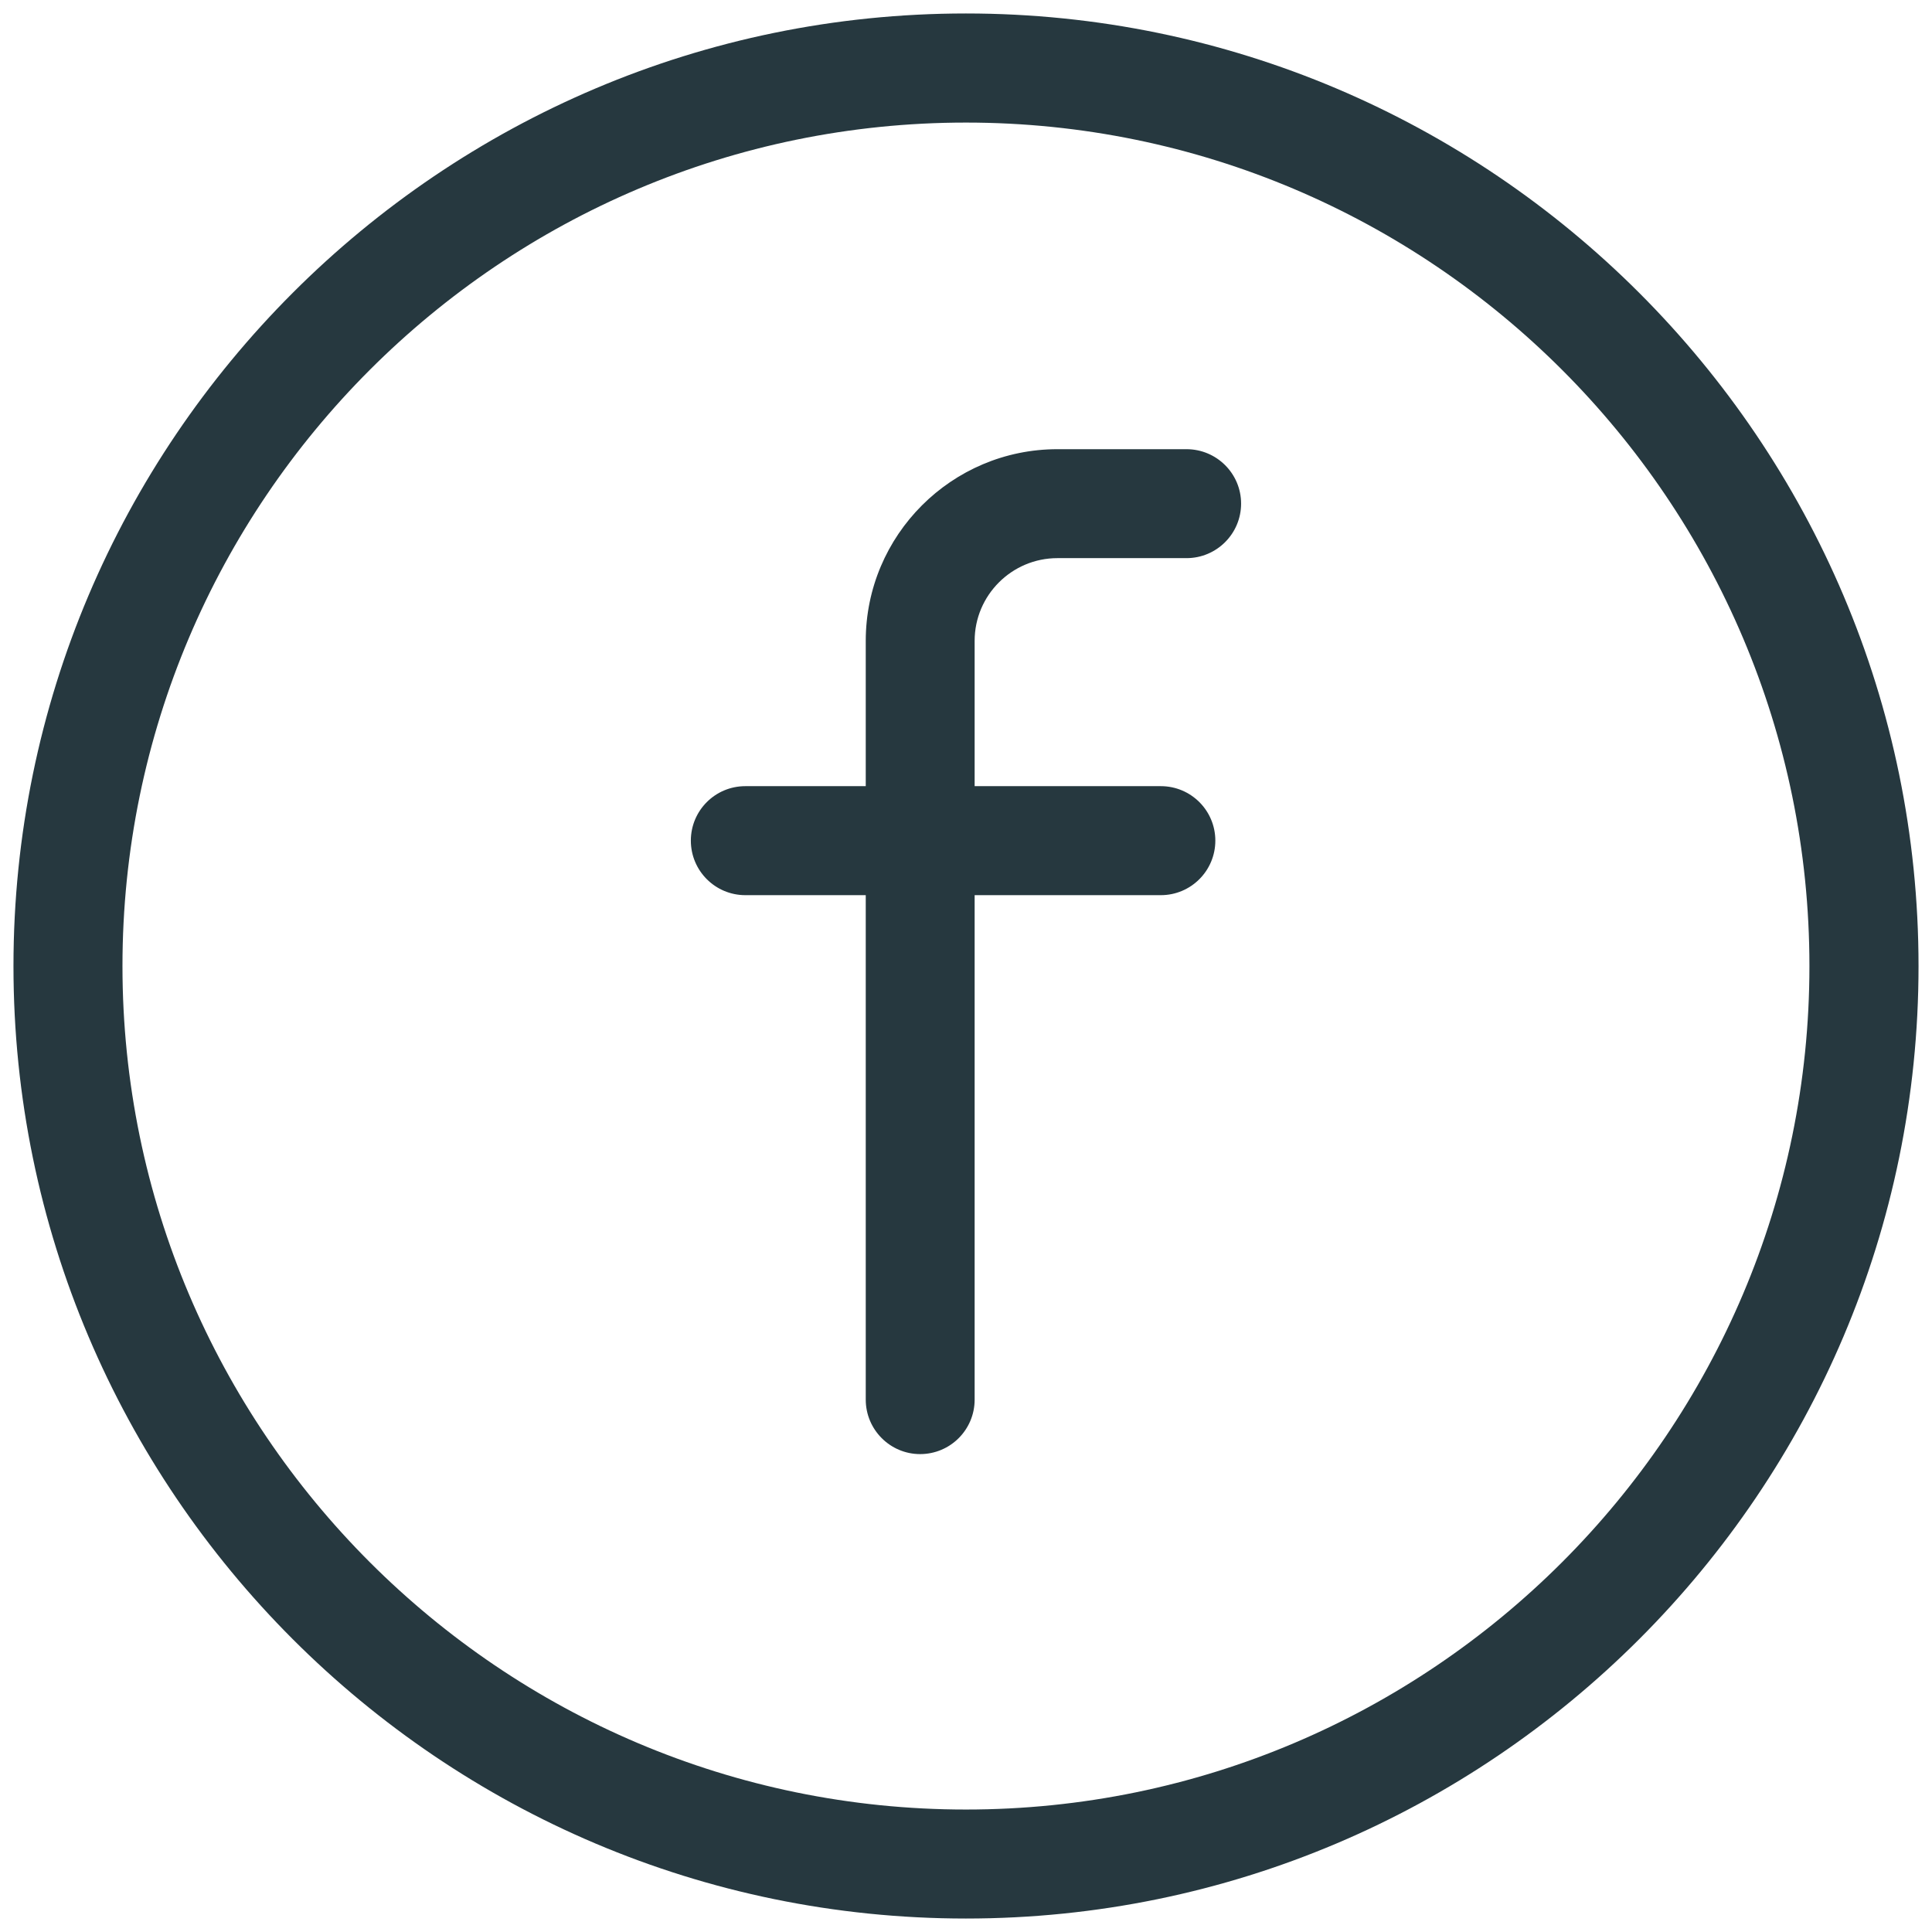 <?xml version="1.0" standalone="no"?>
<!DOCTYPE svg PUBLIC "-//W3C//DTD SVG 1.1//EN" "http://www.w3.org/Graphics/SVG/1.1/DTD/svg11.dtd">
<!--Generator: Xara Designer (www.xara.com), SVG filter version: 6.0.0.4-->
<svg stroke-width="0.501" stroke-linejoin="bevel" fill-rule="evenodd" xmlns:xlink="http://www.w3.org/1999/xlink" xmlns="http://www.w3.org/2000/svg" version="1.1" overflow="visible" width="36pt" height="36pt" viewBox="0 0 36 36">
 <defs>
	</defs>
 <g id="Document" fill="none" stroke="black" font-family="Times New Roman" font-size="16" transform="scale(1 -1)">
  <g id="Spread" transform="translate(0 -36)">
   <g id="Layer 1">
    <g id="Group" fill-rule="evenodd" stroke-linejoin="miter" stroke="none" stroke-width="0.114" fill="#26383f" stroke-miterlimit="79.84">
     <path d="M 17.999,35.749 C 8.213,35.749 0.251,27.785 0.251,17.999 C 0.251,8.215 8.213,0.251 17.999,0.251 C 27.785,0.251 35.749,8.215 35.749,17.999 C 35.749,27.785 27.785,35.749 17.999,35.749 Z M 17.999,2.282 C 9.333,2.282 2.282,9.333 2.282,17.999 C 2.282,26.666 9.333,33.716 17.999,33.716 C 26.666,33.716 33.716,26.666 33.716,17.999 C 33.716,9.333 26.666,2.282 17.999,2.282 Z" marker-start="none" marker-end="none"/>
     <path d="M 22.109,27.63 L 19.704,27.63 C 17.734,27.63 16.132,26.029 16.132,24.058 L 16.132,21.351 L 13.888,21.351 C 13.327,21.351 12.873,20.897 12.873,20.336 C 12.873,19.775 13.327,19.32 13.888,19.32 L 16.132,19.32 L 16.132,9.92 C 16.132,9.36 16.587,8.905 17.145,8.905 C 17.708,8.905 18.161,9.36 18.161,9.92 L 18.161,19.32 L 21.631,19.32 C 22.191,19.32 22.646,19.775 22.646,20.336 C 22.646,20.897 22.191,21.351 21.631,21.351 L 18.161,21.351 L 18.161,24.058 C 18.161,24.908 18.853,25.6 19.704,25.6 L 22.109,25.6 C 22.67,25.6 23.126,26.055 23.126,26.616 C 23.126,27.176 22.67,27.63 22.109,27.63 Z" marker-start="none" marker-end="none"/>
    </g>
   </g>
  </g>
 </g>
</svg>
